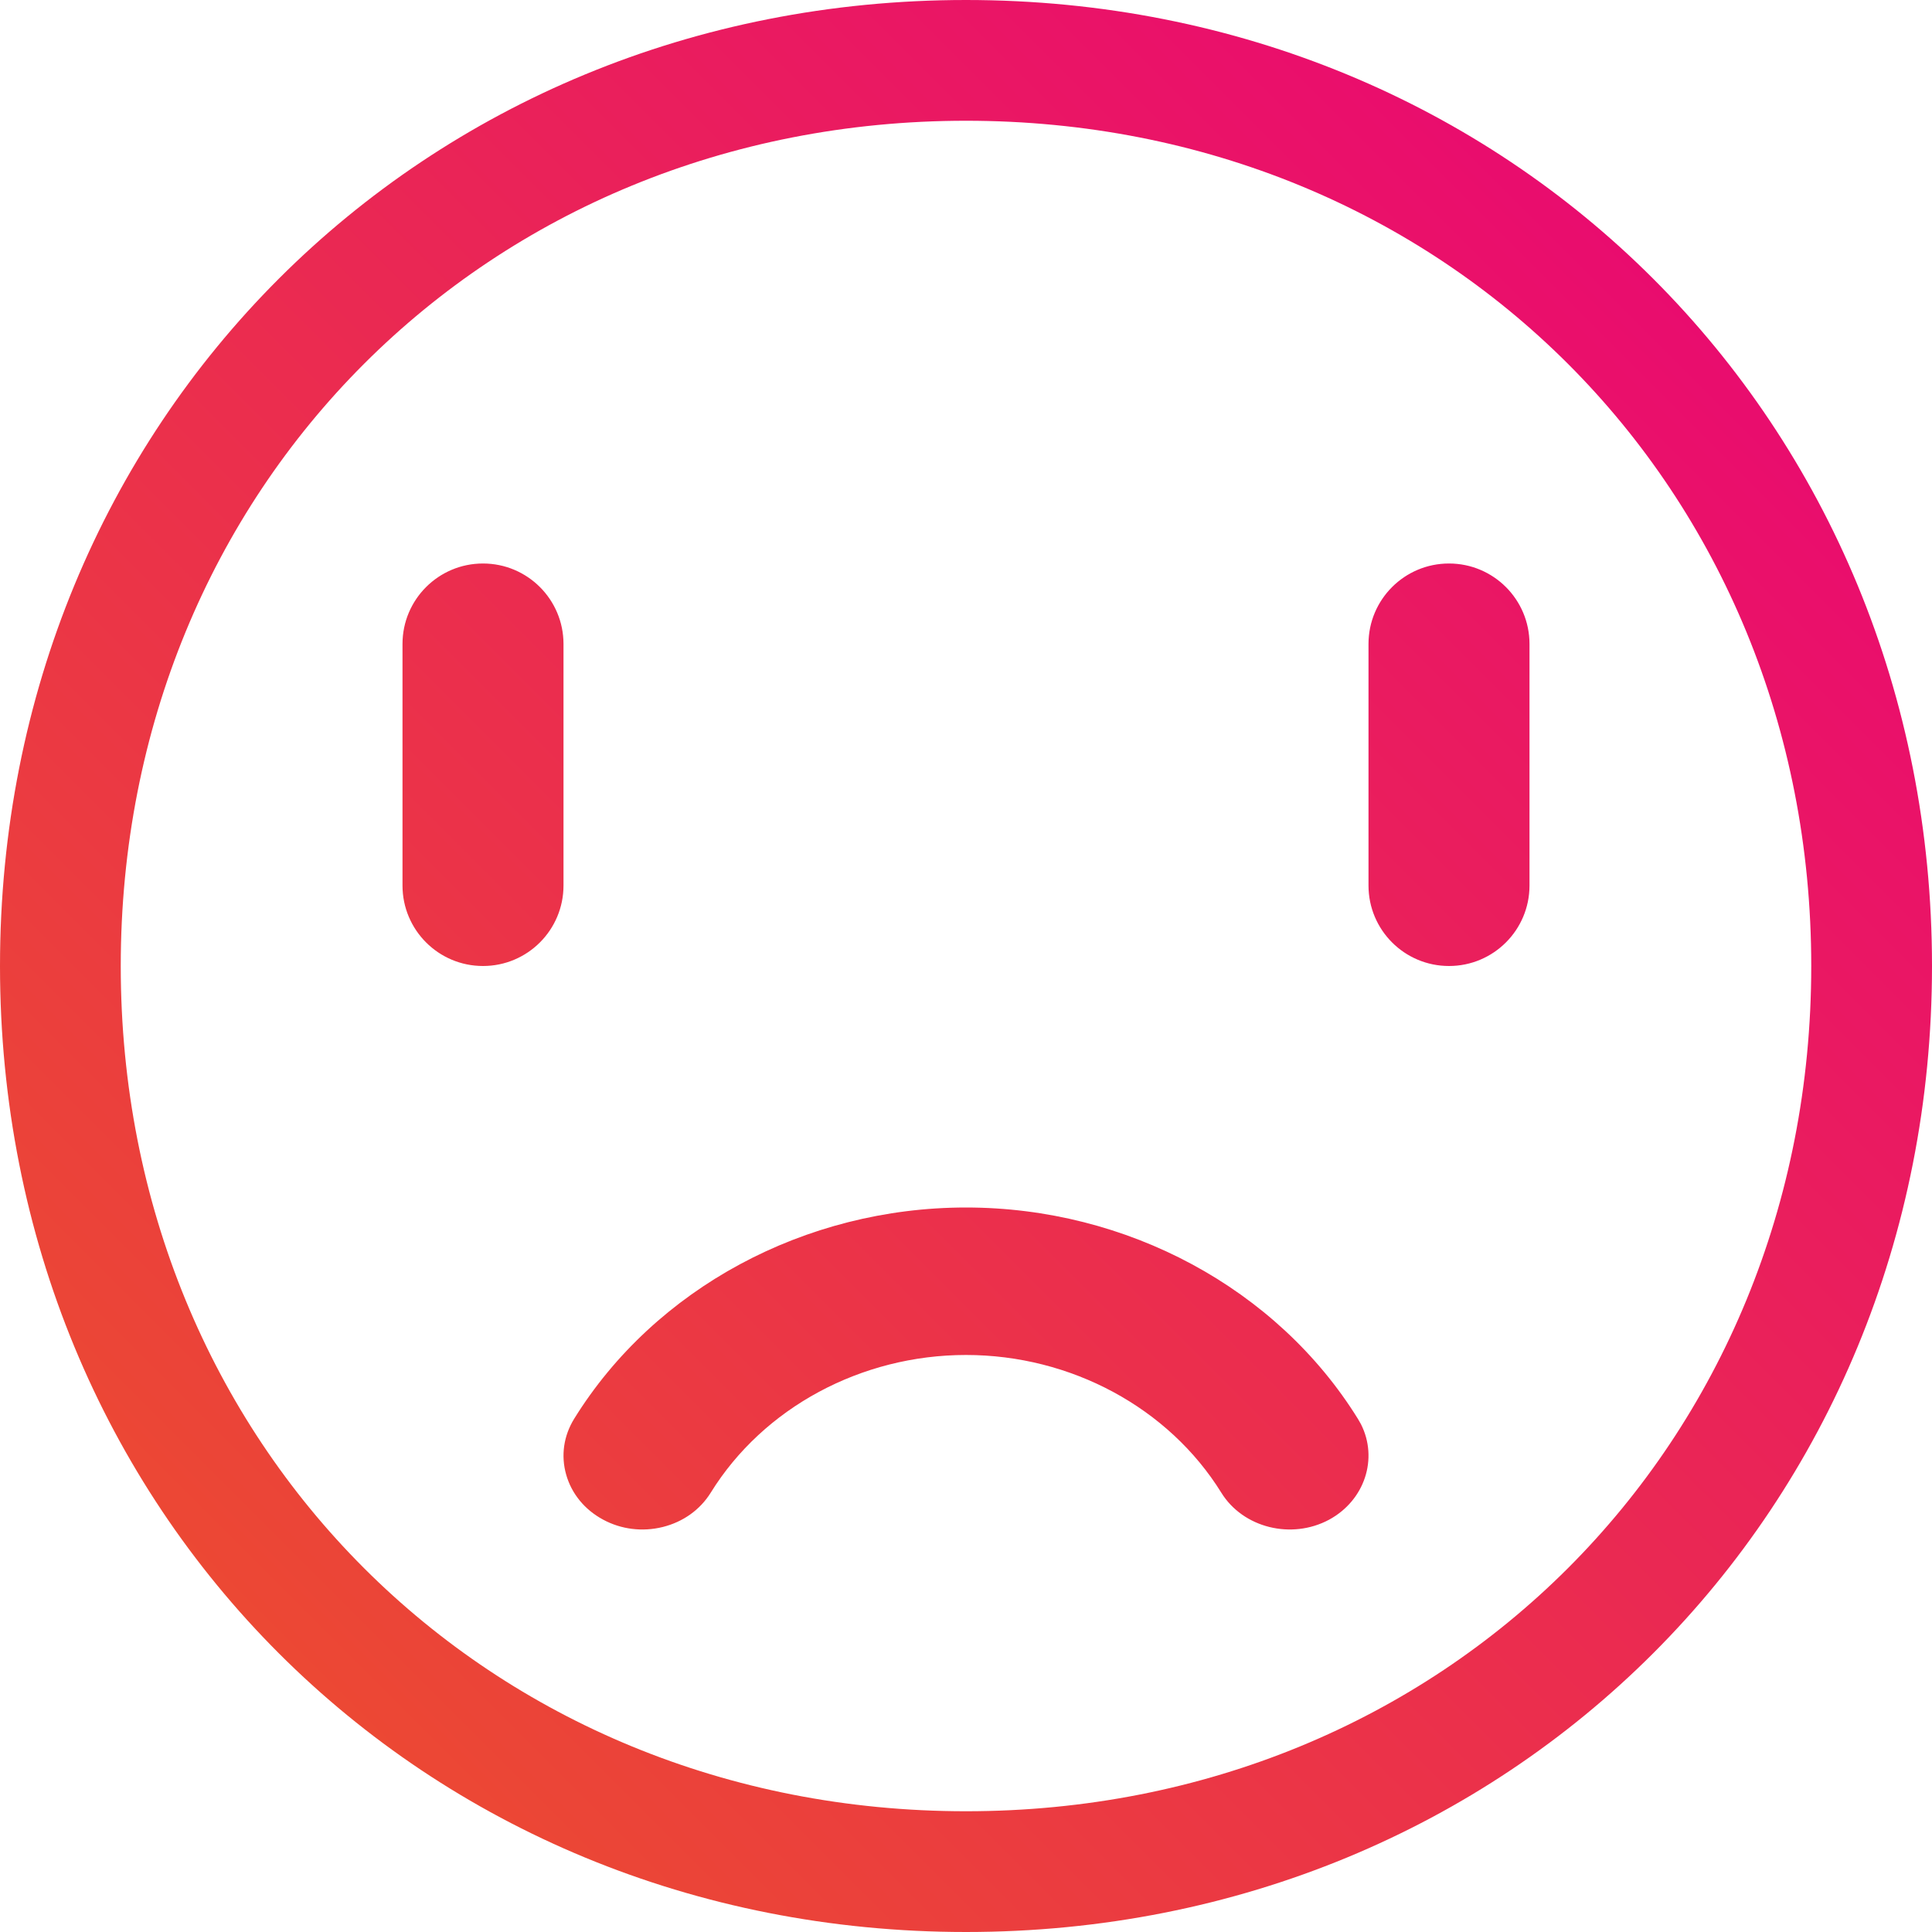 <?xml version="1.0" encoding="UTF-8"?>
<svg width="48px" height="48px" viewBox="0 0 48 48" version="1.1" xmlns="http://www.w3.org/2000/svg" xmlns:xlink="http://www.w3.org/1999/xlink">
    <!-- Generator: Sketch 63.1 (92452) - https://sketch.com -->
    <title>Icons / 48 / Smile / Sad / Outline@SVG</title>
    <desc>Created with Sketch.</desc>
    <defs>
        <linearGradient x1="99.717%" y1="0.283%" x2="0.569%" y2="99.431%" id="linearGradient-1">
            <stop stop-color="#E9007A" offset="0.071%"></stop>
            <stop stop-color="#EC5428" offset="100%"></stop>
        </linearGradient>
        <path d="M24,0 C37.531,0 48,10.469 48,24 C48,37.531 37.531,48 24,48 C10.469,48 0,37.531 0,24 C0,10.469 10.469,0 24,0 Z M24,3 C12.112,3 3,12.112 3,24 C3,35.888 12.112,45 24,45 C35.888,45 45,35.888 45,24 C45,12.112 35.888,3 24,3 Z M24,30 C27.999,30 31.73,32.012 33.737,35.251 L33.737,35.251 L33.813,35.384 C34.244,36.236 33.91,37.274 33.02,37.757 C32.085,38.258 30.884,37.959 30.344,37.087 C29.036,34.975 26.605,33.664 24,33.664 C21.394,33.664 18.964,34.975 17.658,37.085 C17.395,37.509 16.972,37.812 16.465,37.938 C15.959,38.063 15.431,37.998 14.979,37.752 C14.526,37.507 14.202,37.113 14.067,36.639 C13.932,36.166 14.003,35.673 14.265,35.249 C16.27,32.011 20,30 24,30 Z M12,14 C13.105,14 14,14.895 14,16 L14,16 L14,22 C14,23.105 13.105,24 12,24 C10.895,24 10,23.105 10,22 L10,22 L10,16 C10,14.895 10.895,14 12,14 Z M36,14 C37.105,14 38,14.895 38,16 L38,16 L38,22 C38,23.105 37.105,24 36,24 C34.895,24 34,23.105 34,22 L34,22 L34,16 C34,14.895 34.895,14 36,14 Z" id="path-2"></path>
    </defs>
    <g id="Page-1" stroke="none" stroke-width="1" fill="none" fill-rule="evenodd">
        <g id="Icons-/-48-/-Smile-/-Sad-/-Outline">
            <mask id="mask-3" fill="white">
                <use xlink:href="#path-2"></use>
            </mask>
            <use id="Combined-Shape" fill="url(#linearGradient-1)" fill-rule="evenodd" xlink:href="#path-2"></use>
        </g>
    </g>
</svg>